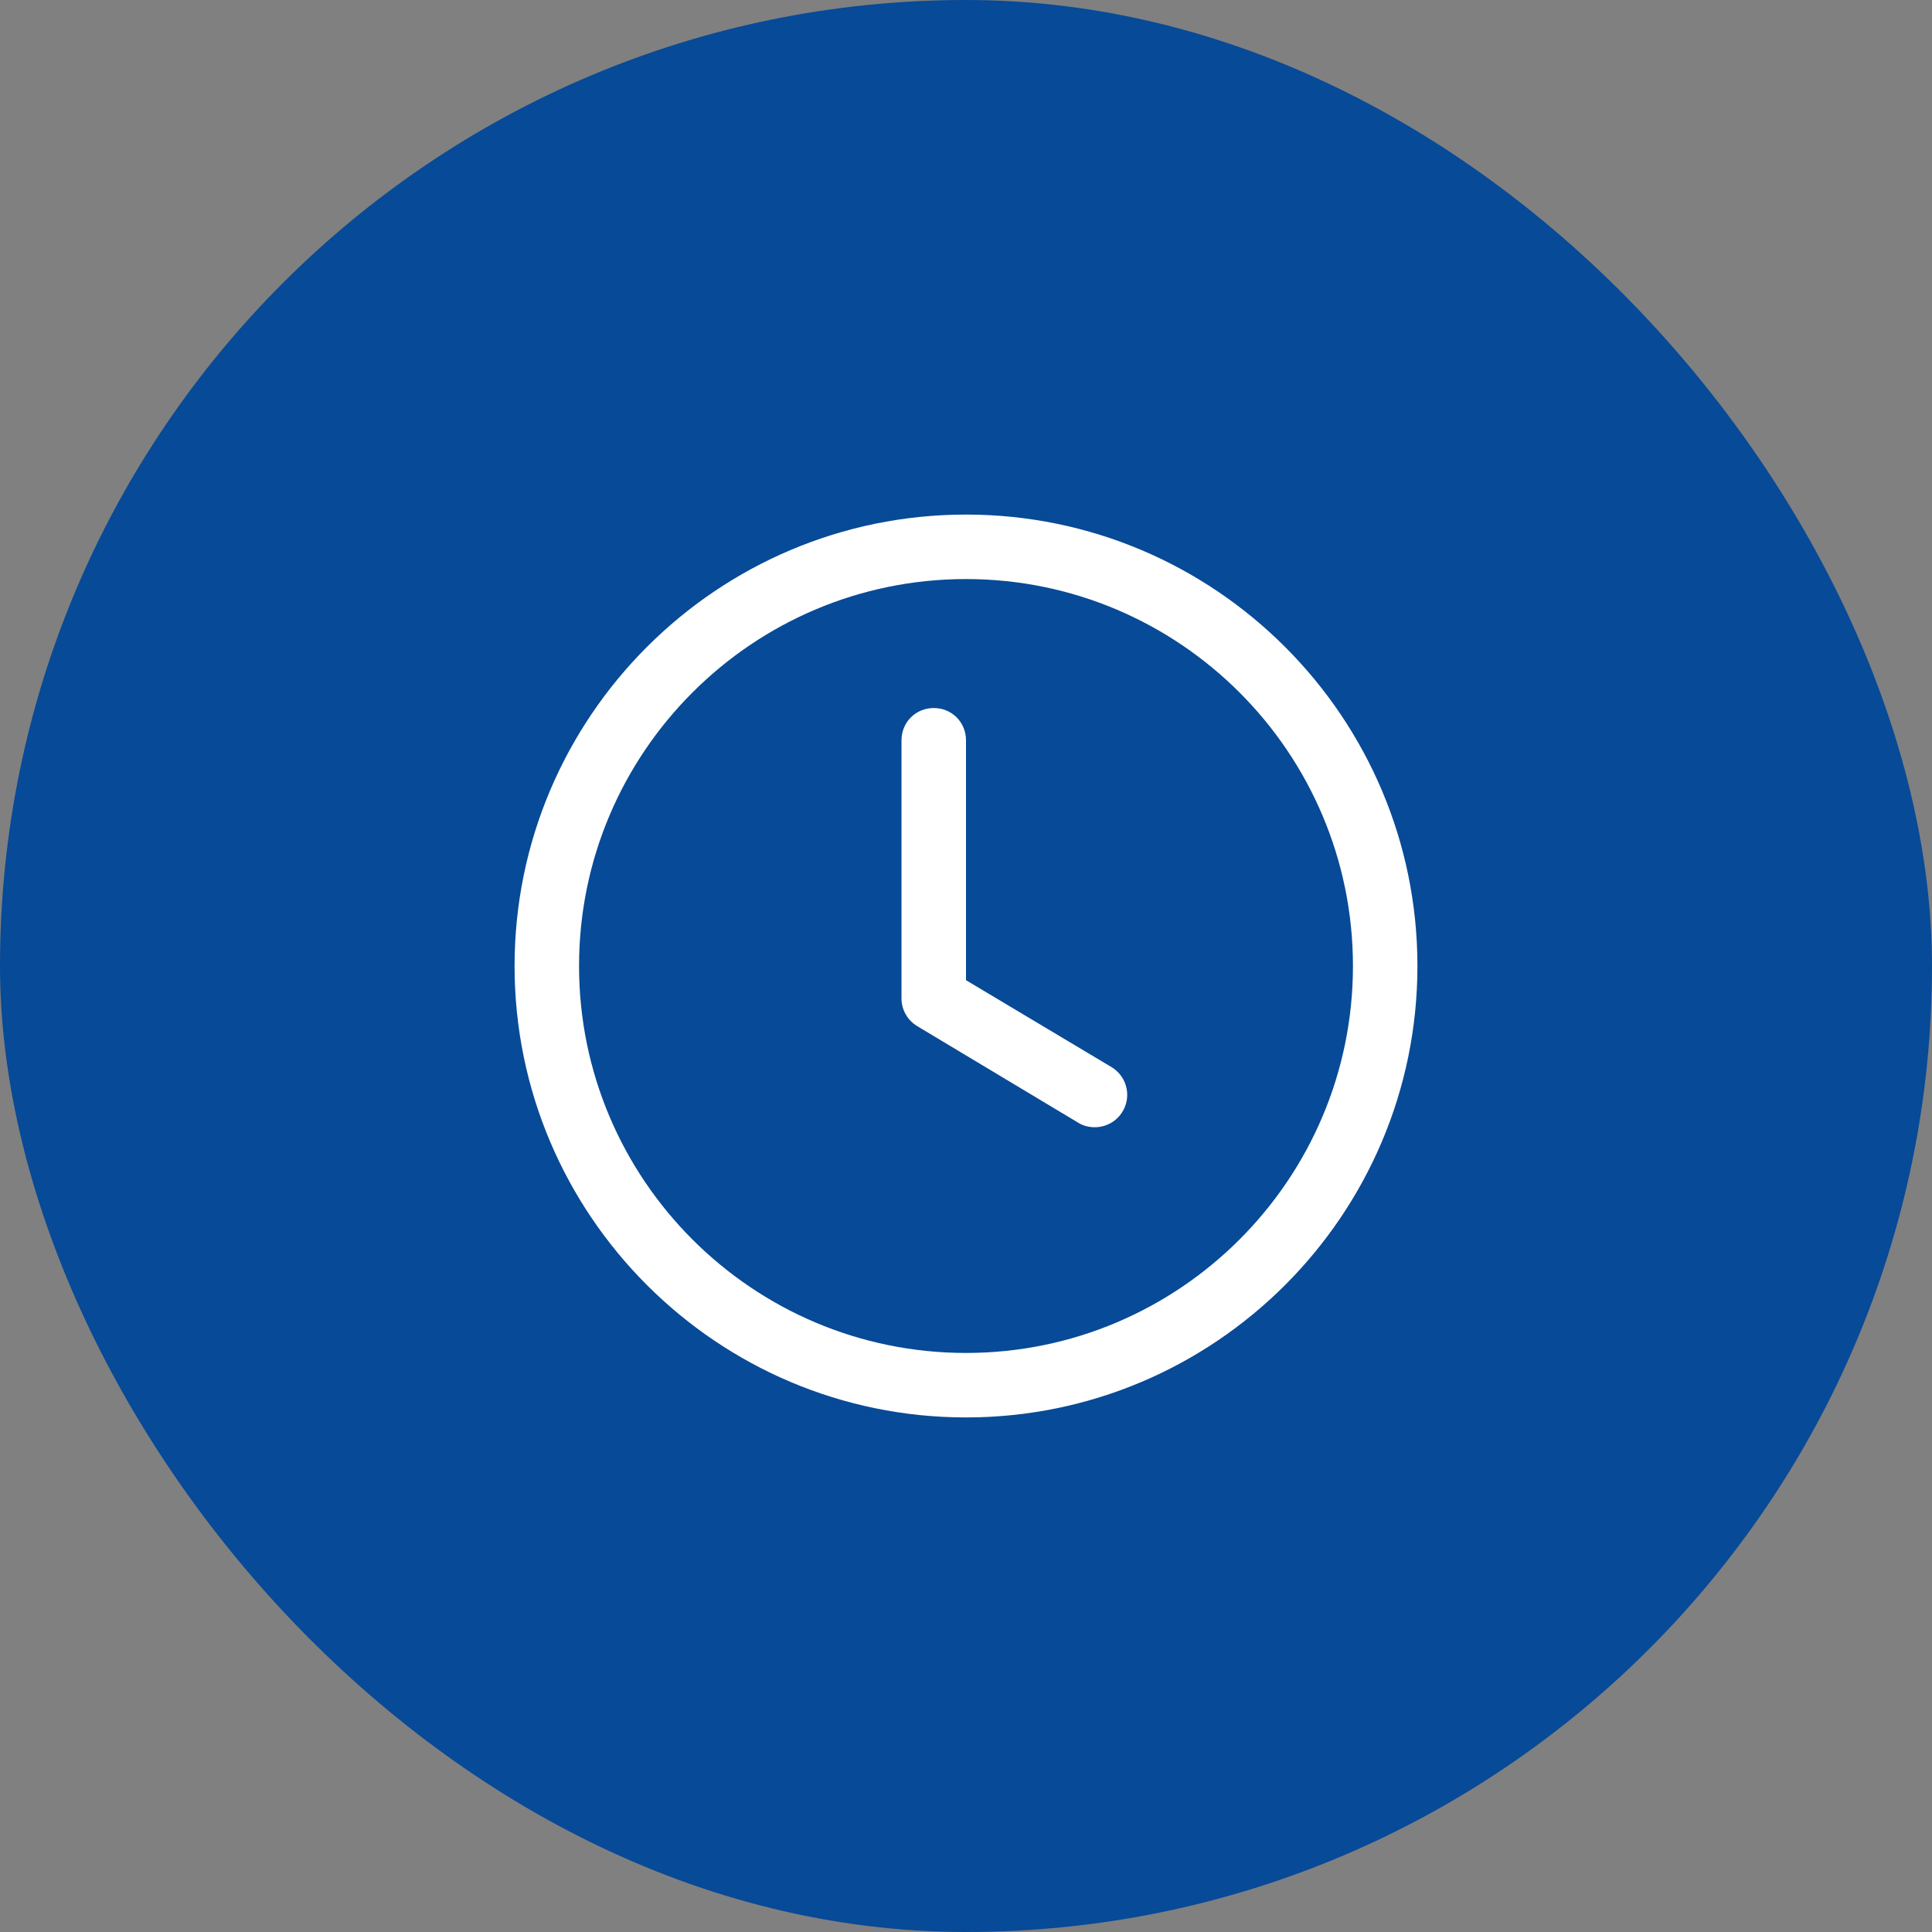<svg width="88" height="88" viewBox="0 0 88 88" fill="none" xmlns="http://www.w3.org/2000/svg">
<rect x="0" y="0" width="88" height="88" fill="#808080" stroke="none"/>
<rect width="88" height="88" rx="44" fill="#074A97"/>
<path d="M44 64.562C32.661 64.562 23.438 55.339 23.438 44C23.438 32.661 32.661 23.438 44 23.438C55.339 23.438 64.562 32.661 64.562 44C64.562 55.339 55.339 64.562 44 64.562ZM44 26.375C34.277 26.375 26.375 34.277 26.375 44C26.375 53.723 34.277 61.625 44 61.625C53.723 61.625 61.625 53.723 61.625 44C61.625 34.277 53.723 26.375 44 26.375Z" fill="white"/>
<path d="M49.875 51.344C49.611 51.344 49.346 51.285 49.111 51.138L41.767 46.732C41.551 46.6 41.372 46.414 41.249 46.193C41.125 45.972 41.061 45.722 41.062 45.469V33.719C41.062 32.896 41.709 32.25 42.531 32.25C43.354 32.25 44 32.896 44 33.719V44.646L50.639 48.612C50.912 48.779 51.124 49.032 51.241 49.33C51.358 49.629 51.375 49.957 51.288 50.266C51.202 50.575 51.017 50.847 50.762 51.042C50.507 51.236 50.196 51.342 49.875 51.344Z" fill="white"/>
</svg>
